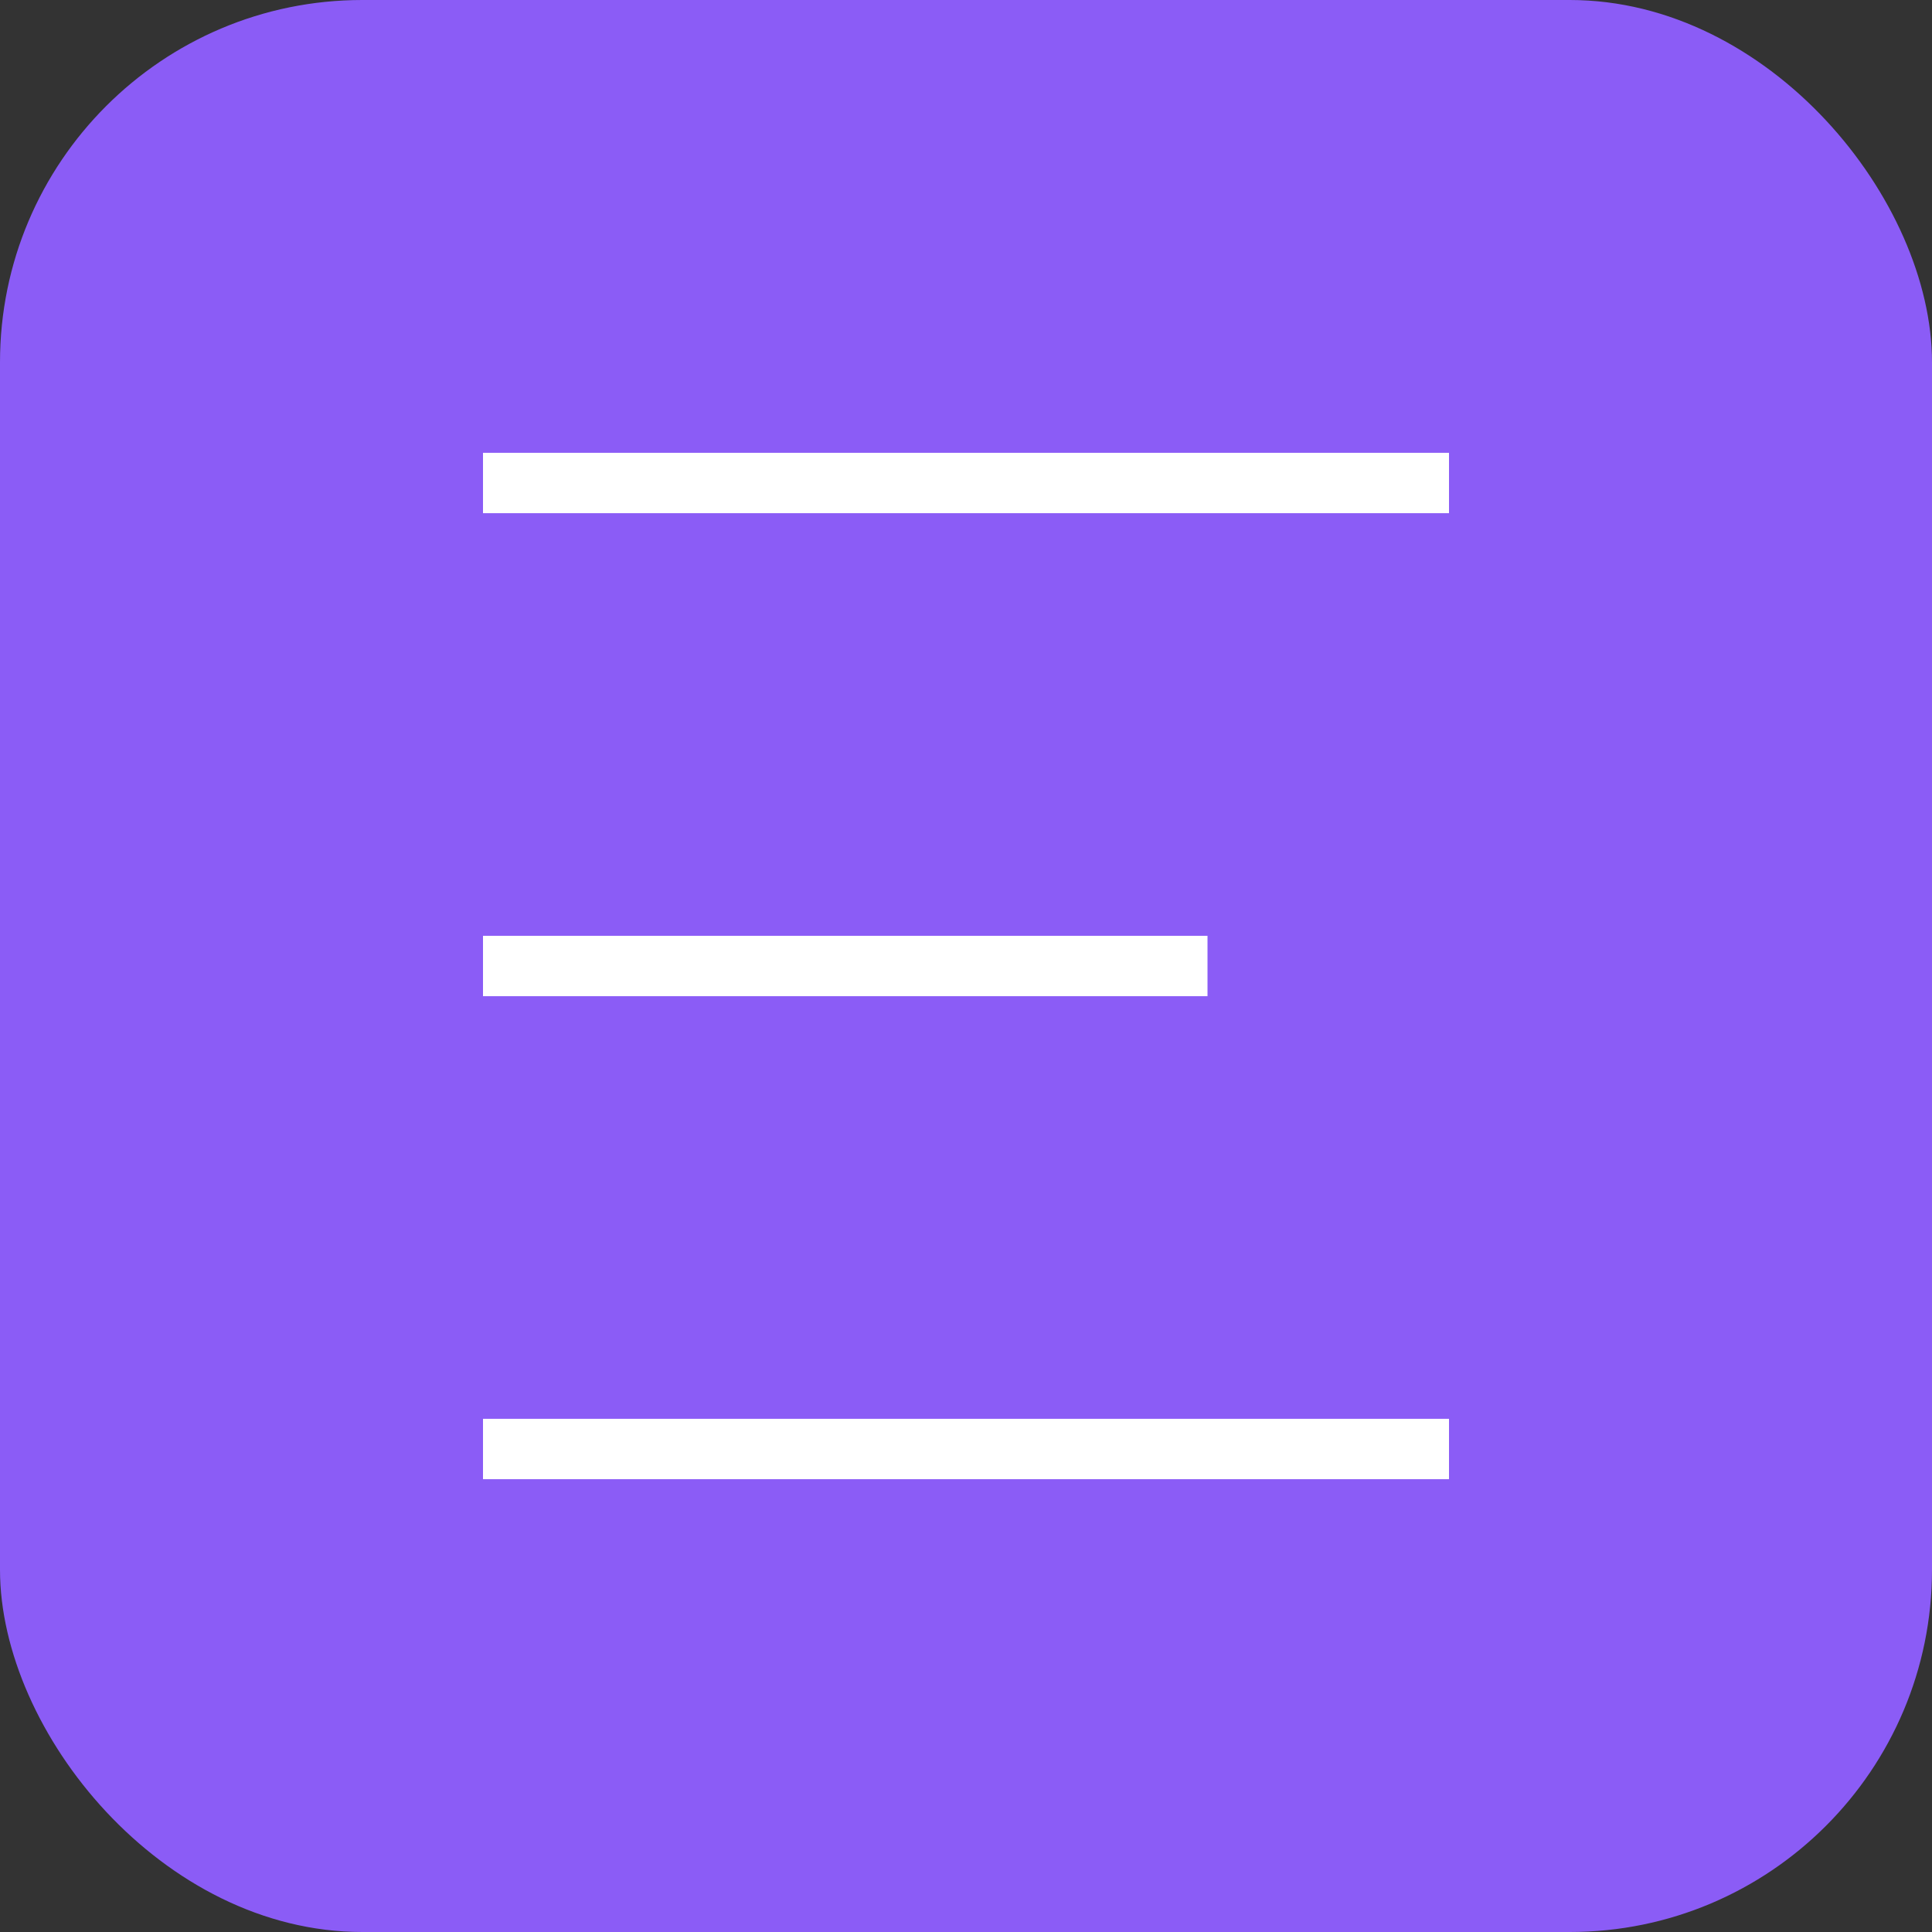 <svg width="32" height="32" viewBox="0 0 32 32" fill="none" xmlns="http://www.w3.org/2000/svg">
  <rect x="0" y="0" width="32" height="32" fill="#333333" stroke="none"/>
  <rect width="32" height="32" rx="6" fill="#8B5CF6" />
  <path d="M8 8H24M8 16H20M8 24H24" stroke="white" strokeWidth="2" strokeLinecap="round" />
</svg>